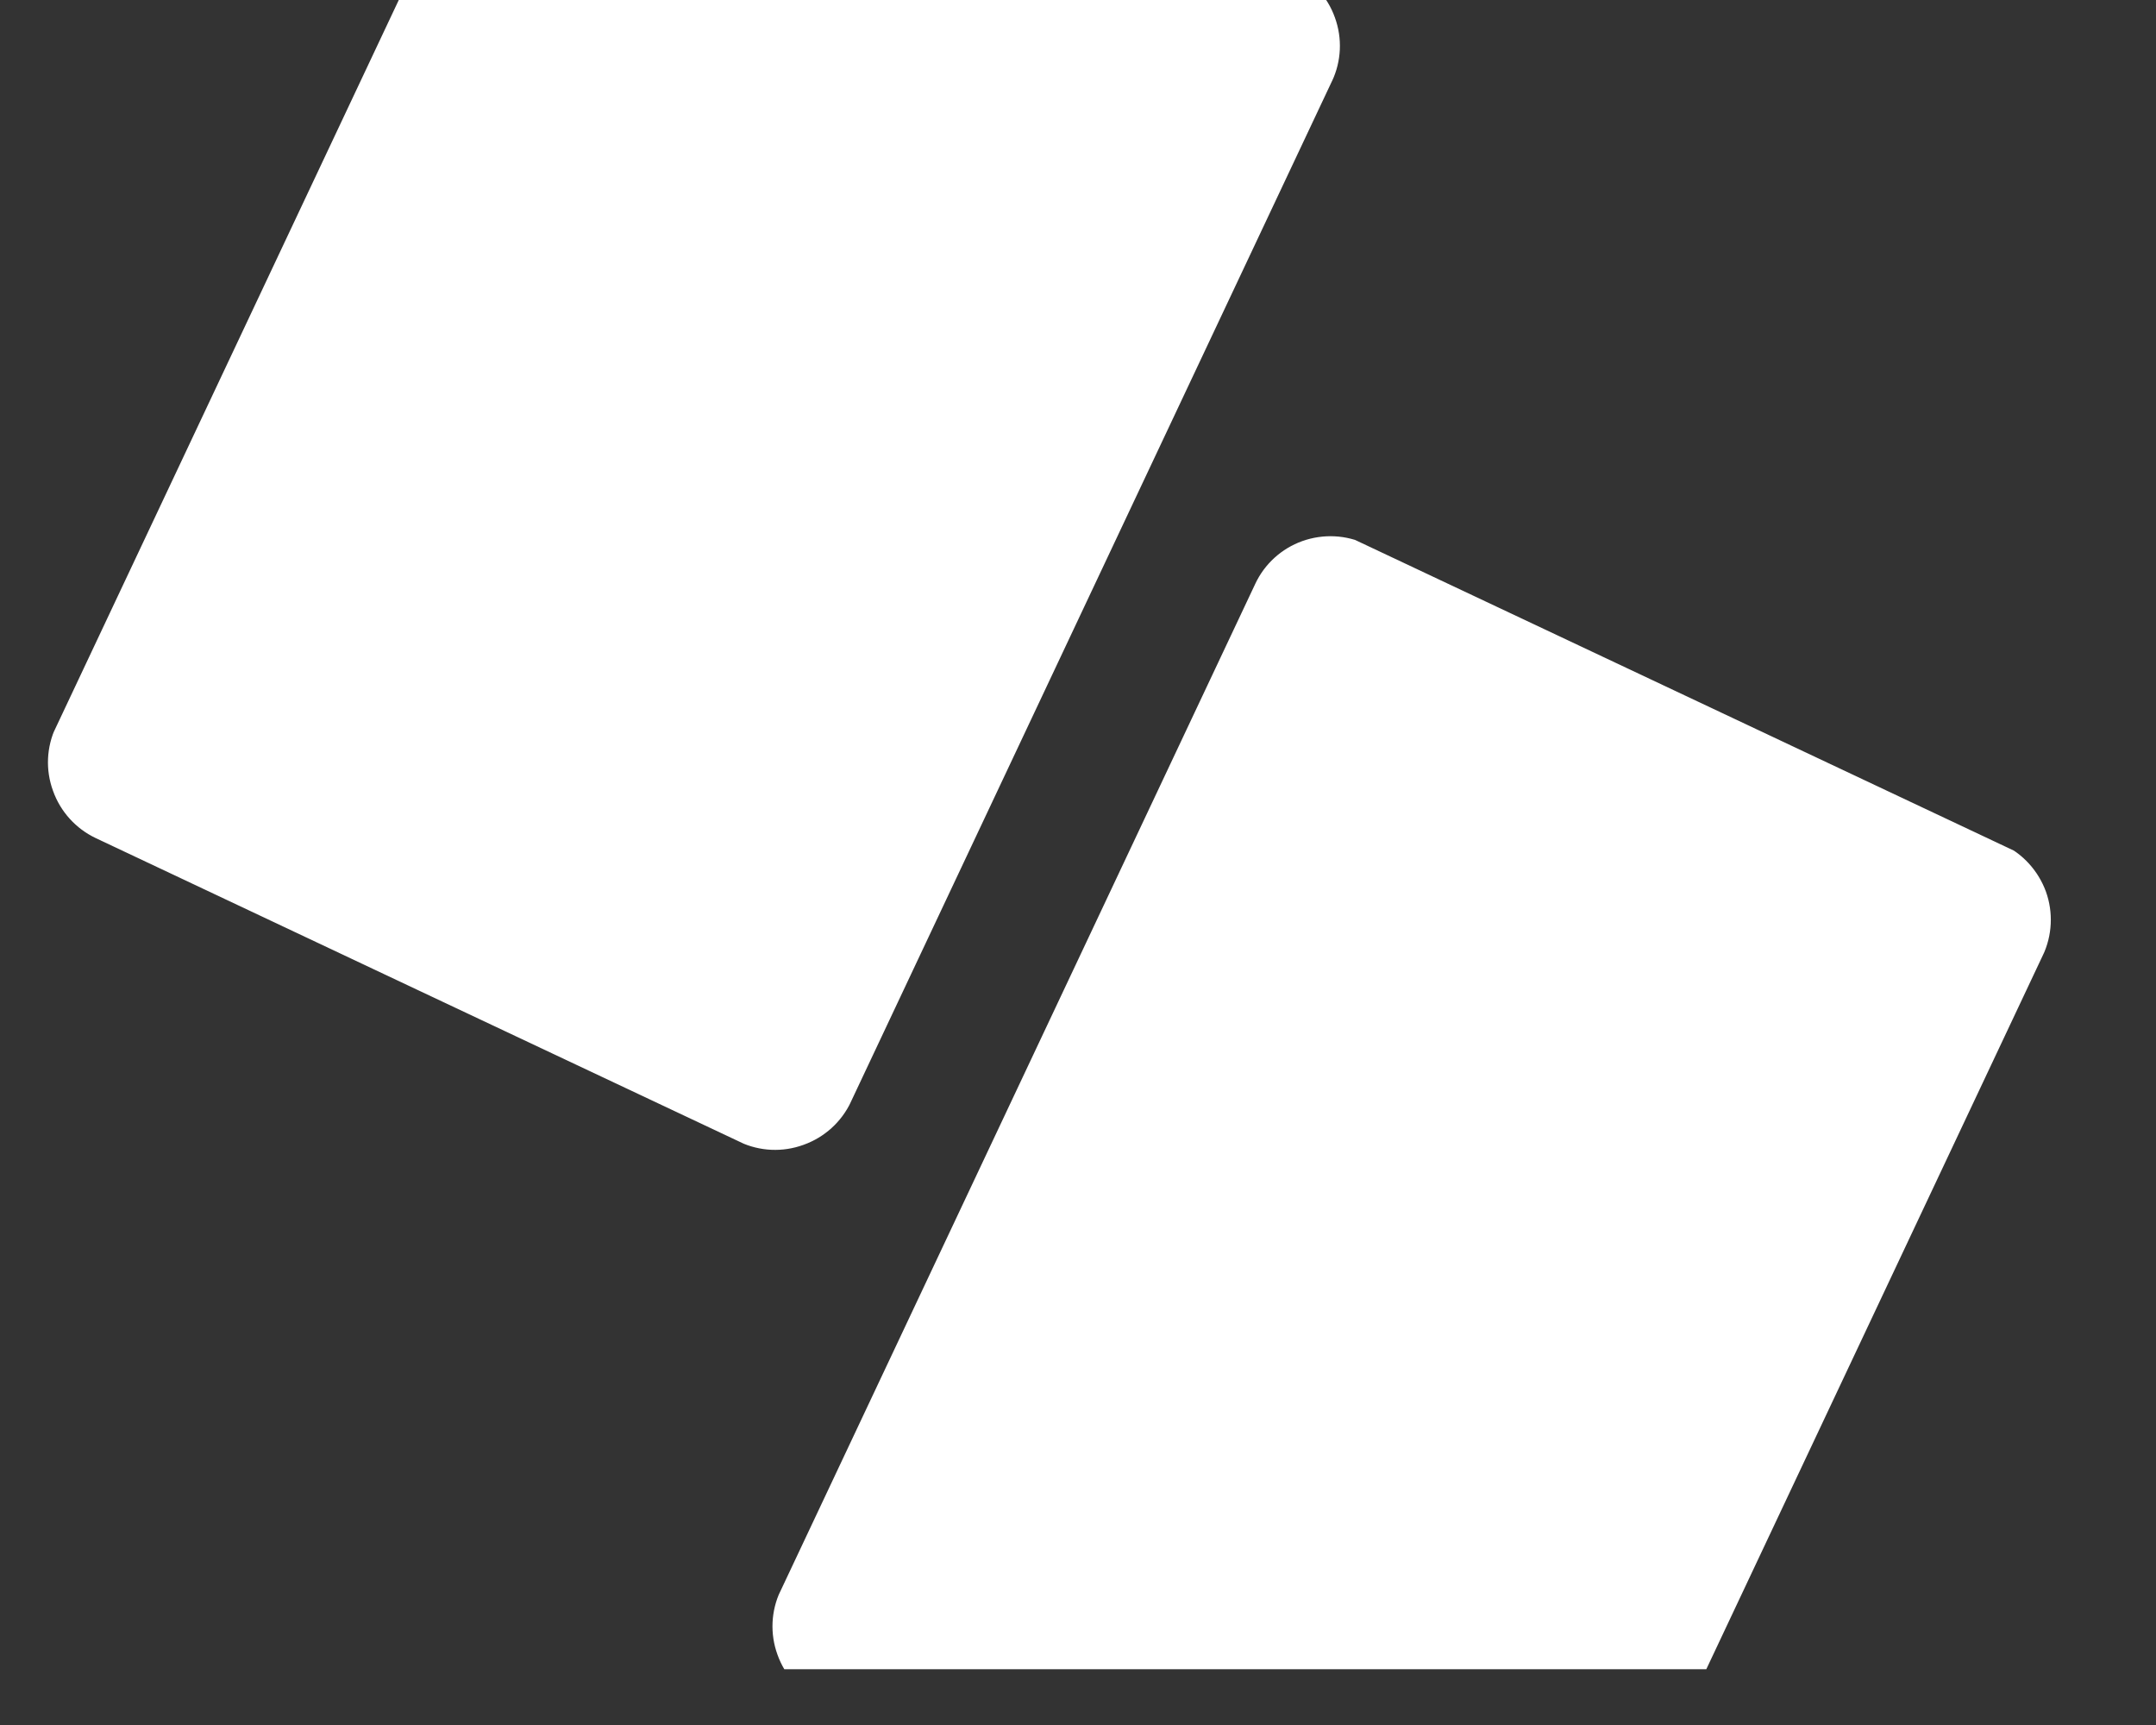 <svg xmlns="http://www.w3.org/2000/svg" width="50" height="40" version="1.0" viewBox="0 0 37.5 30"><rect x="0" y="0" width="37.5" height="30" fill="#333333" stroke="none"/><defs><clipPath id="a"><path d="M13 9h23v20.031H13Zm0 0"/></clipPath><clipPath id="b"><path d="m26.656 35.441-13.699-6.46 9.512-20.176 13.699 6.46Zm0 0"/></clipPath><clipPath id="c"><path d="M25.344 34.82 14.27 29.602a1.448 1.448 0 0 1-.747-.825 1.44 1.44 0 0 1 .051-1.109l8.258-17.512a1.44 1.44 0 0 1 .82-.746c.364-.129.762-.11 1.11.055l11.074 5.219c.348.164.617.46.75.824.129.36.11.762-.055 1.11l-8.254 17.51a1.454 1.454 0 0 1-1.934.692Zm0 0"/></clipPath><clipPath id="e"><path d="M.371.059h22.527V20.03H.371Zm0 0"/></clipPath><clipPath id="f"><path d="m13.656 26.441-13.699-6.46L9.469-.196l13.699 6.46Zm0 0"/></clipPath><clipPath id="g"><path d="M12.344 25.82 1.27 20.602a1.448 1.448 0 0 1-.747-.825 1.44 1.44 0 0 1 .051-1.109L8.832 1.156a1.44 1.44 0 0 1 .82-.746c.364-.129.762-.11 1.11.055l11.074 5.219c.348.164.617.46.75.824.129.36.11.762-.055 1.11l-8.254 17.51a1.454 1.454 0 0 1-1.934.692Zm0 0"/></clipPath><clipPath id="d"><path d="M0 0h23v21H0z"/></clipPath><clipPath id="h"><path d="M.363 0H24v20H.363Zm0 0"/></clipPath><clipPath id="i"><path d="M14.18 20.477.355 13.96 9.98-6.457 23.805.063Zm0 0"/></clipPath><clipPath id="j"><path d="M12.867 19.86 1.668 14.577a1.448 1.448 0 0 1-.746-.824 1.44 1.44 0 0 1 .05-1.11L9.34-5.101c.164-.351.46-.617.824-.75a1.463 1.463 0 0 1 1.11.055l11.198 5.28c.347.164.617.457.746.82a1.44 1.44 0 0 1-.051 1.11L14.8 19.164a1.447 1.447 0 0 1-.824.746 1.439 1.439 0 0 1-1.11-.05Zm0 0"/></clipPath><clipPath id="l"><path d="M.594 0h22.761v20H.594Zm0 0"/></clipPath><clipPath id="m"><path d="M14.18 20.477.355 13.96 9.98-6.457 23.805.063Zm0 0"/></clipPath><clipPath id="n"><path d="M12.867 19.86 1.668 14.577a1.448 1.448 0 0 1-.746-.824 1.44 1.44 0 0 1 .05-1.11L9.34-5.101c.164-.351.46-.617.824-.75a1.463 1.463 0 0 1 1.11.055l11.198 5.28c.347.164.617.457.746.82a1.44 1.44 0 0 1-.051 1.11L14.8 19.164a1.447 1.447 0 0 1-.824.746 1.439 1.439 0 0 1-1.11-.05Zm0 0"/></clipPath><clipPath id="k"><path d="M0 0h24v20H0z"/></clipPath></defs><g clip-path="url(#a)"><g clip-path="url(#b)"><g clip-path="url(#c)"><g clip-path="url(#d)" transform="translate(13 9)"><g clip-path="url(#e)"><g clip-path="url(#f)"><g clip-path="url(#g)"><path fill="#fff" d="m13.656 26.441-13.699-6.46L9.441-.142 23.145 6.32Zm0 0"/></g></g></g></g></g></g></g><g clip-path="url(#h)"><g clip-path="url(#i)"><g clip-path="url(#j)"><g clip-path="url(#k)"><g clip-path="url(#l)"><g clip-path="url(#m)"><g clip-path="url(#n)"><path fill="#fff" d="M14.18 20.477.355 13.96 9.953-6.402 23.777.118Zm0 0"/></g></g></g></g></g></g></g></svg>